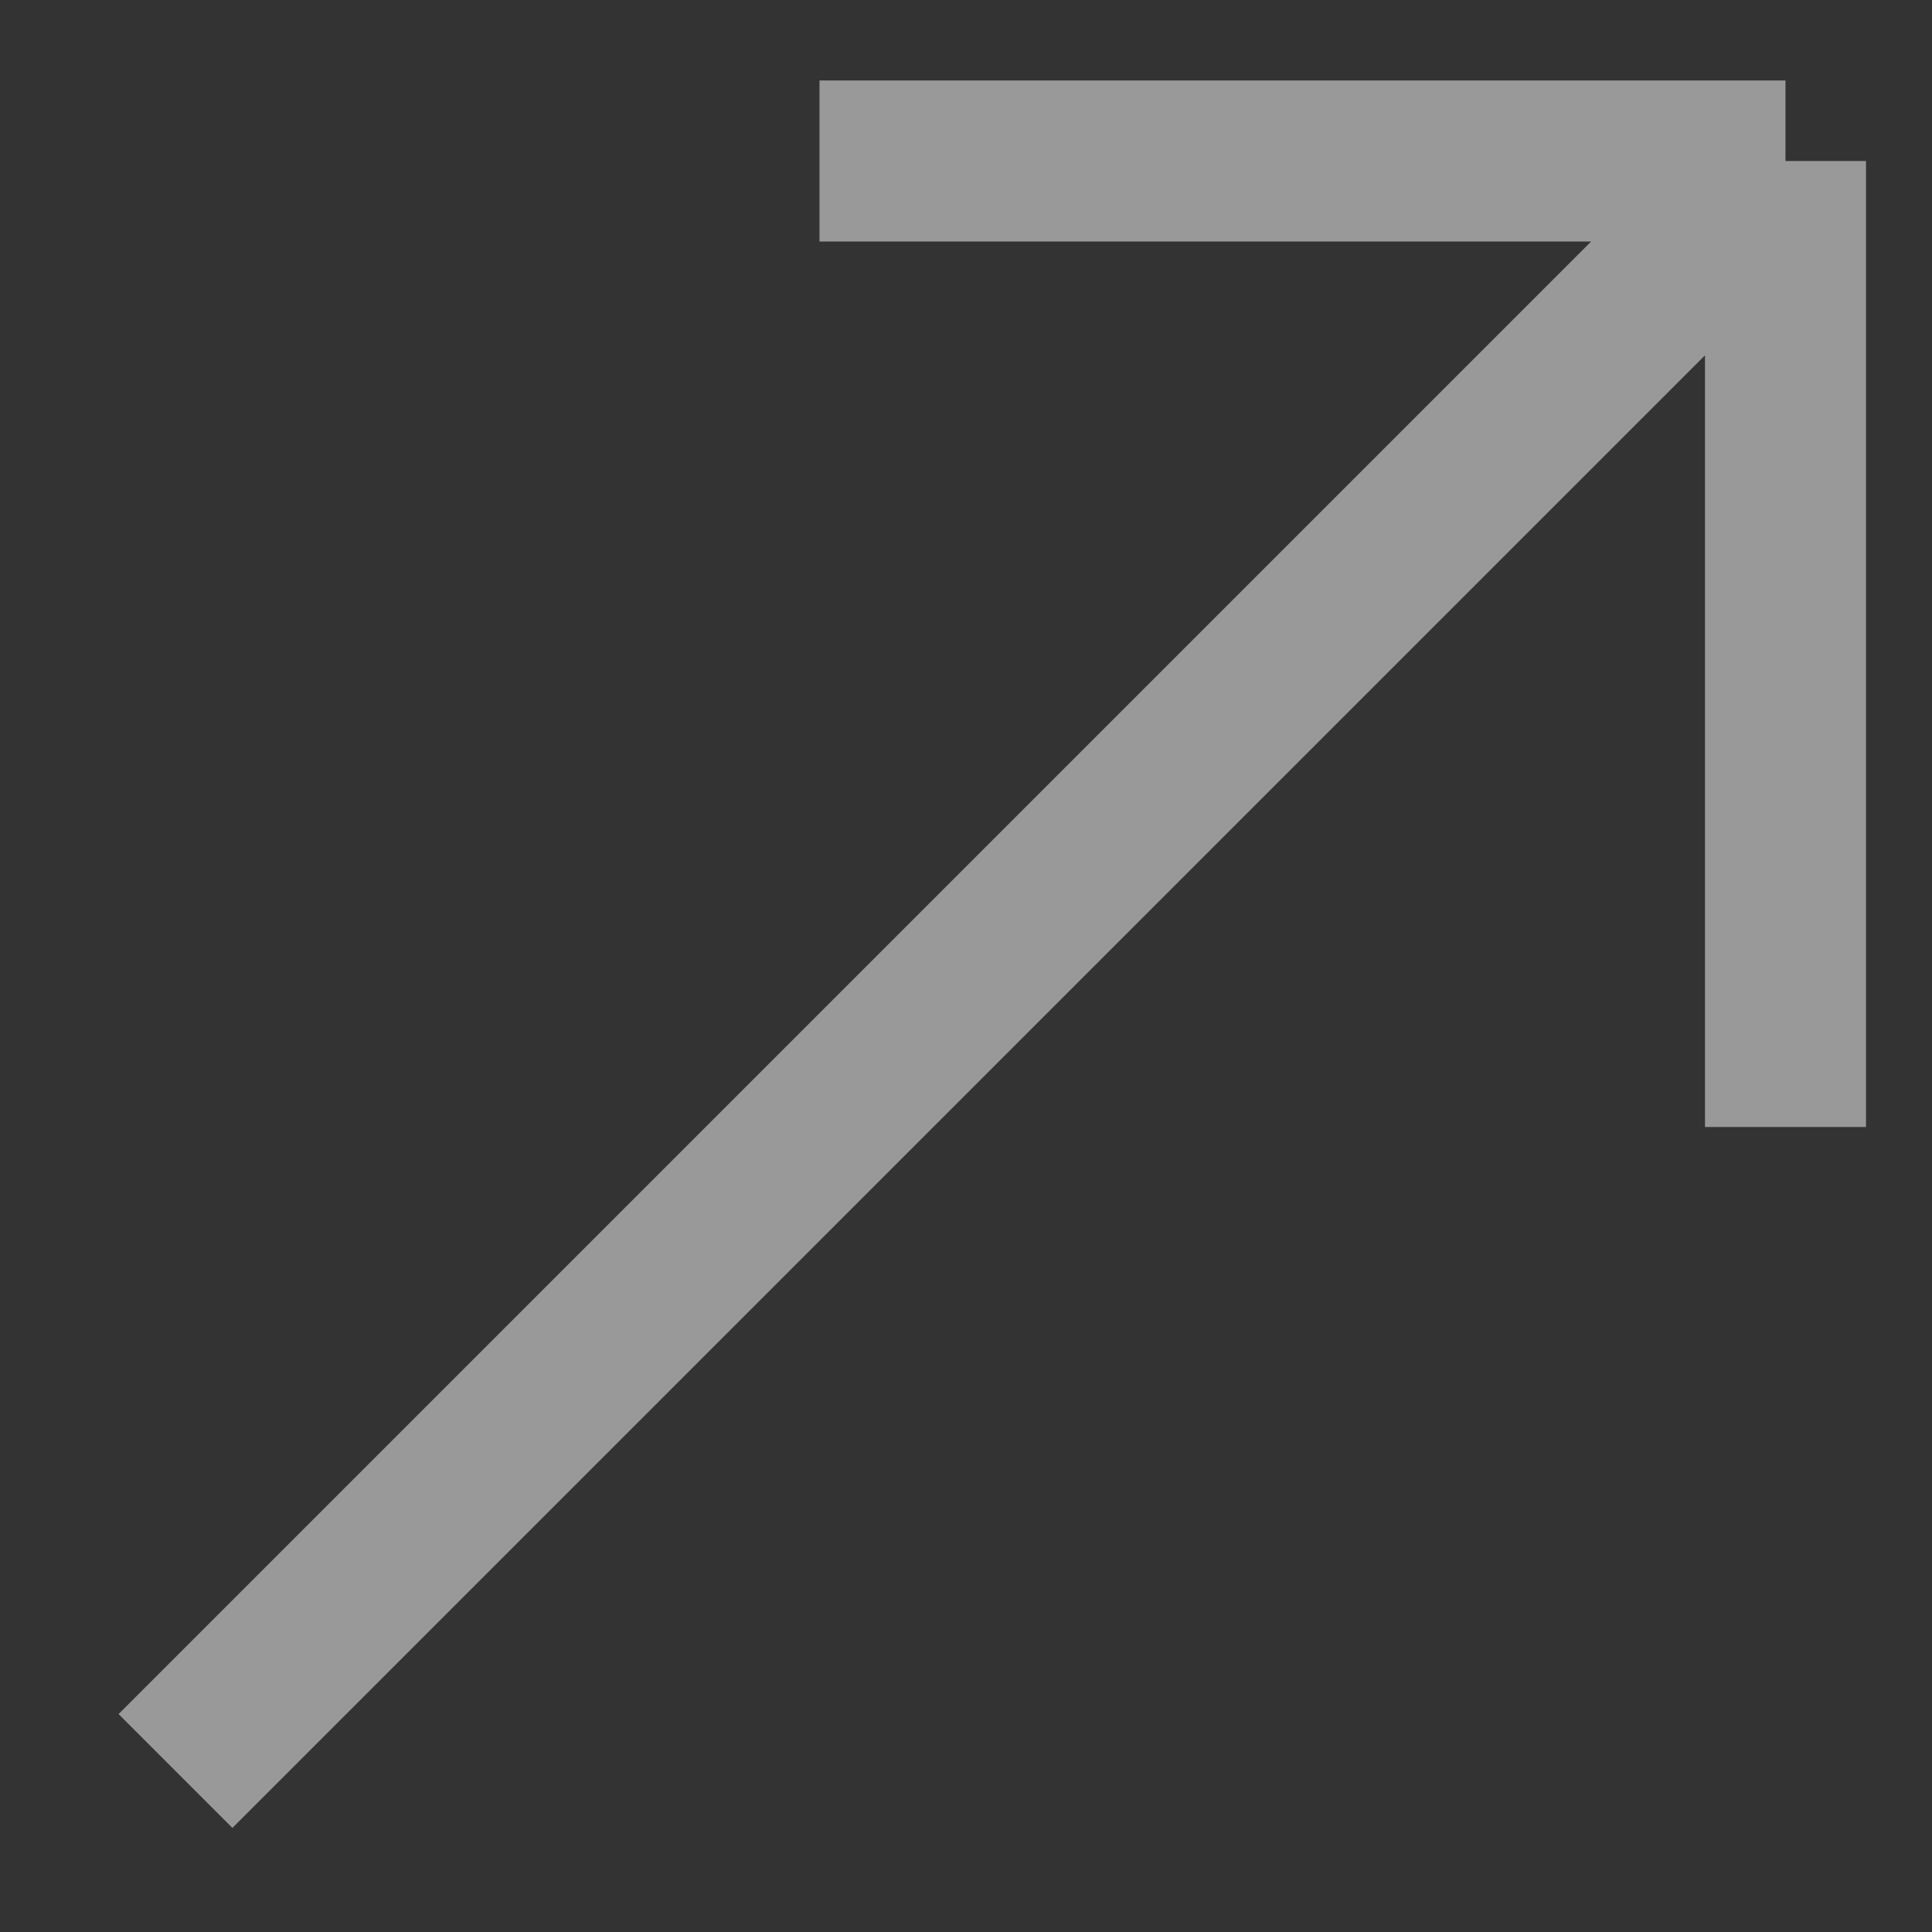 <?xml version="1.0" encoding="UTF-8"?> <svg xmlns="http://www.w3.org/2000/svg" width="12" height="12" viewBox="0 0 12 12" fill="none"><rect x="0" y="0" width="12" height="12" fill="#333333" stroke="none"/><path opacity="0.5" d="M1.09 11L11.09 1M11.09 1H5.09M11.09 1V7" stroke="white"></path></svg> 